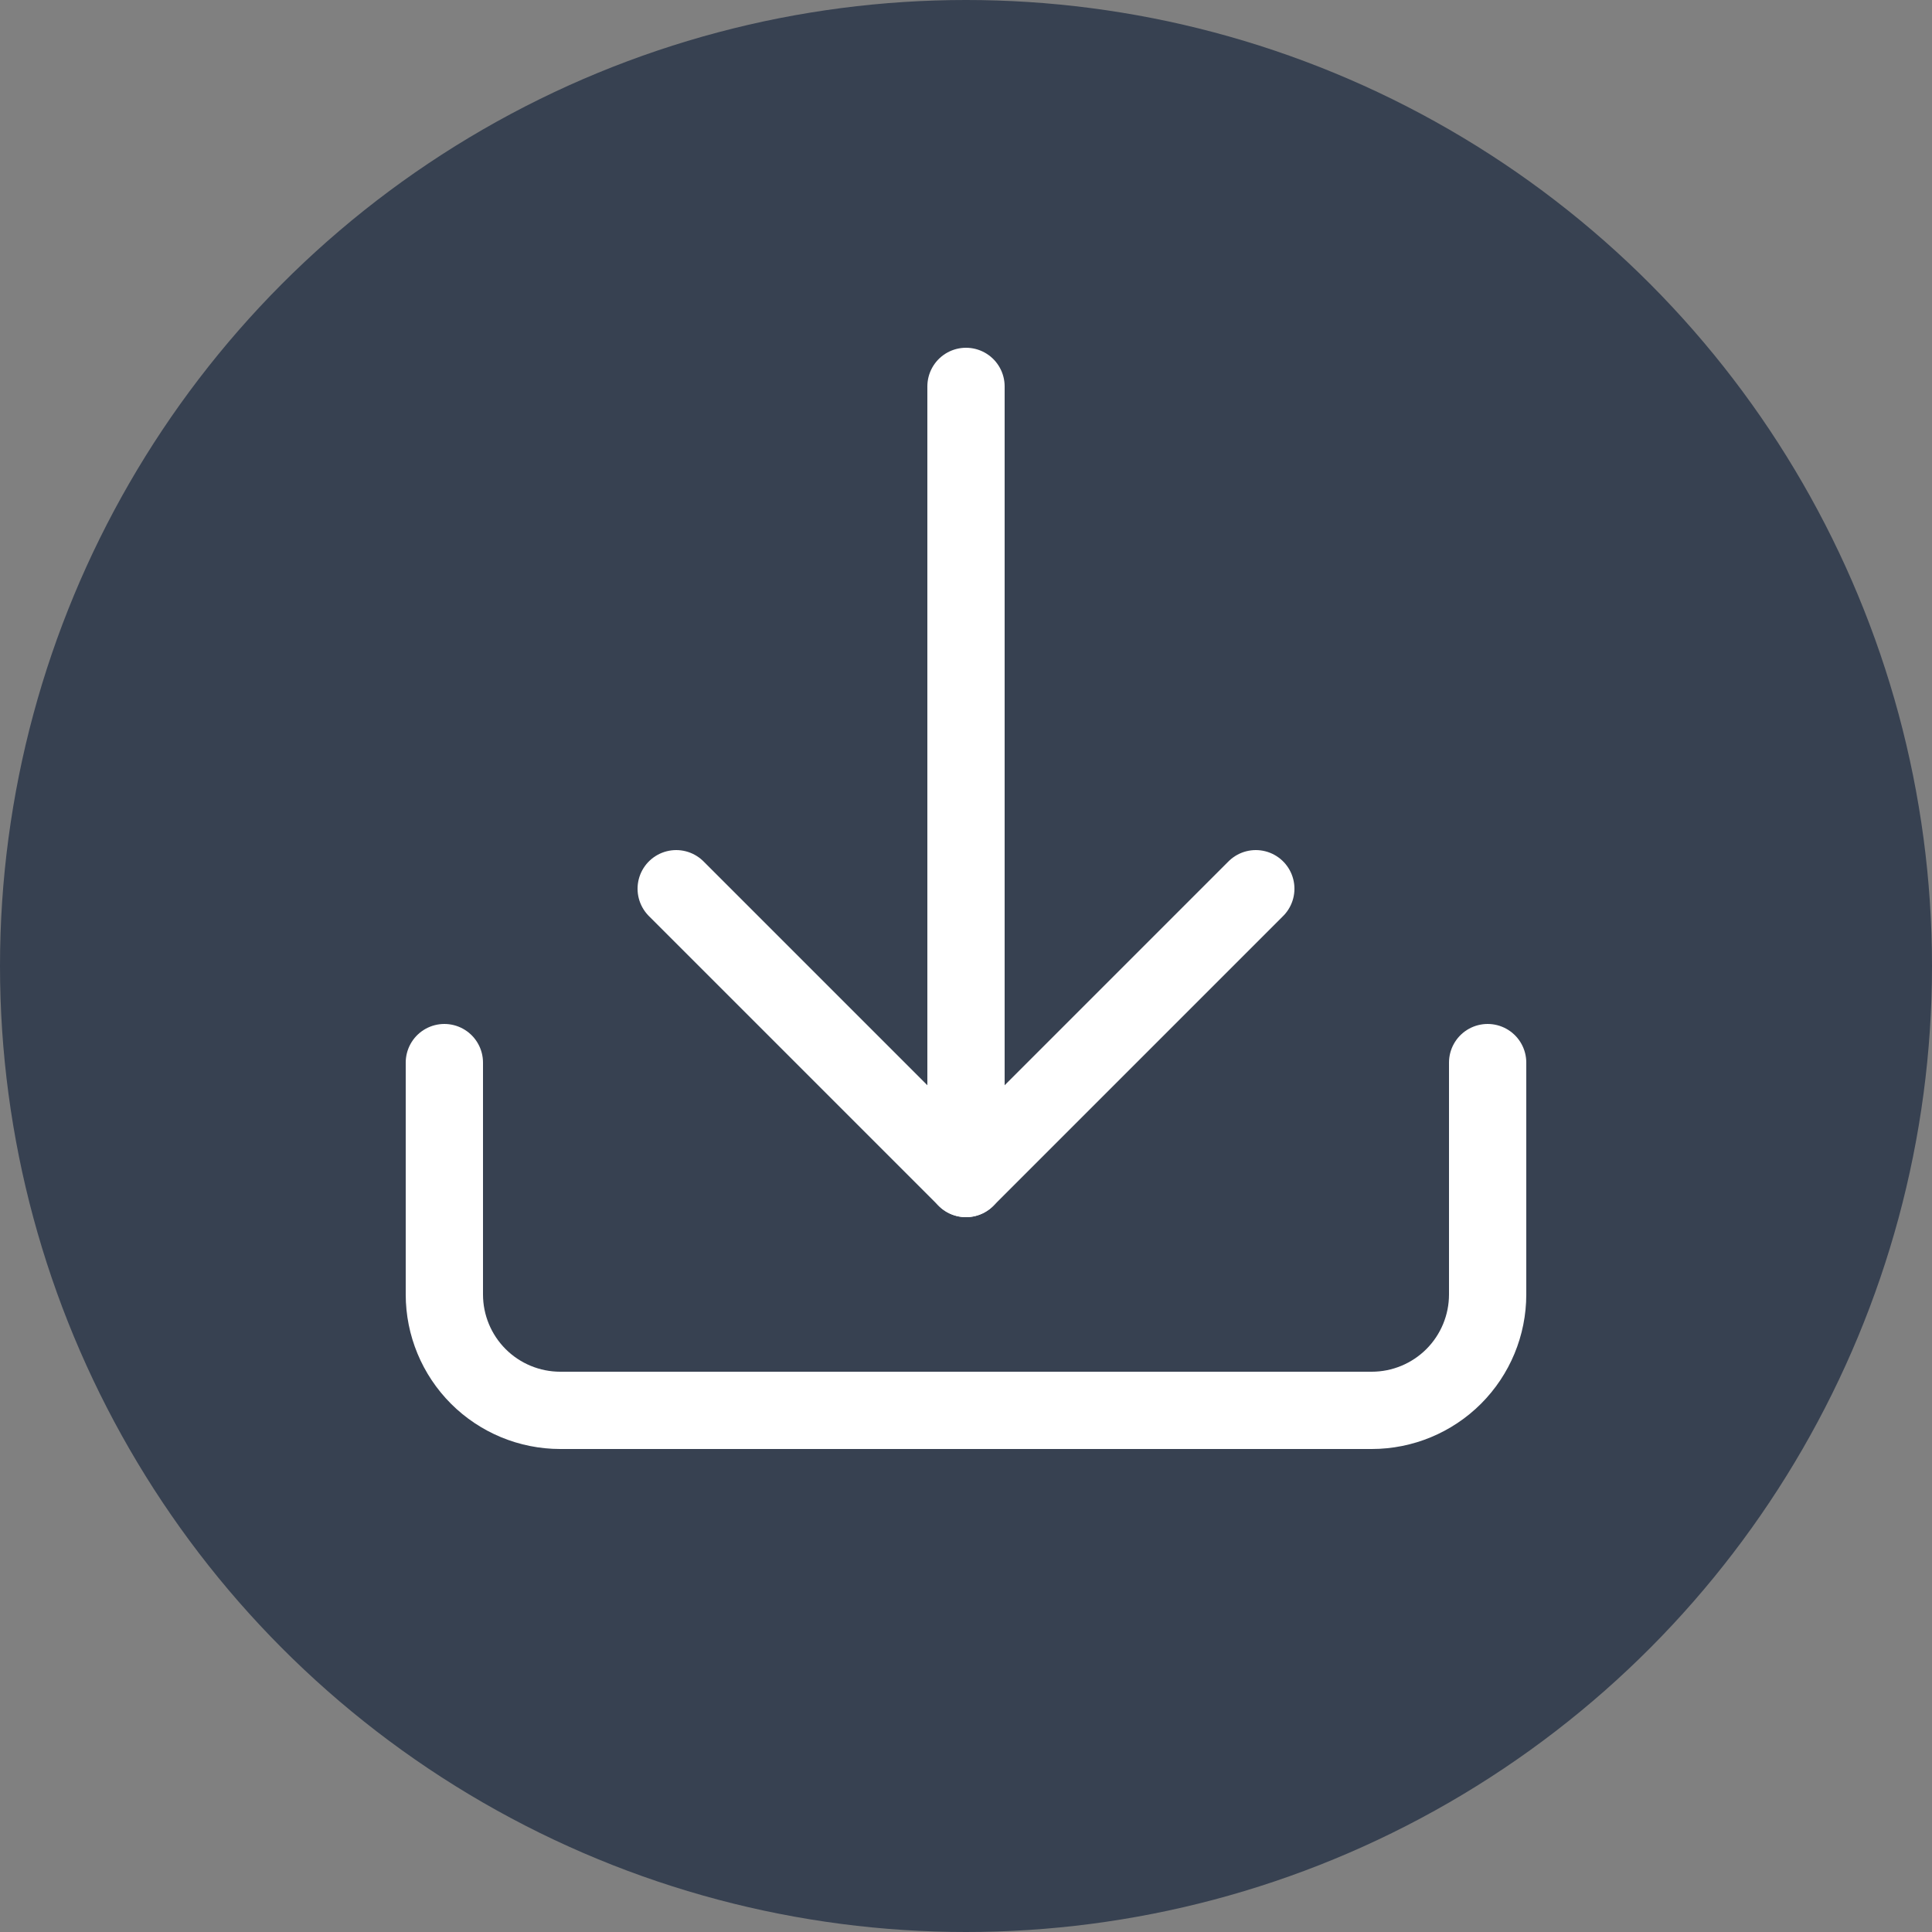 <svg width="100" height="100" viewBox="0 0 100 100" fill="none" xmlns="http://www.w3.org/2000/svg">
<rect x="0" y="0" width="100" height="100" fill="#808080" stroke="none"/>
<circle cx="50" cy="50" r="50" fill="#374151"/>
<g clip-path="url(#clip0_72_1738)">
<path d="M50 61L50 20" stroke="white" stroke-width="4" stroke-linecap="round" stroke-linejoin="round"/>
<path d="M77 55V67C77 68.591 76.368 70.117 75.243 71.243C74.117 72.368 72.591 73 71 73H29C27.409 73 25.883 72.368 24.757 71.243C23.632 70.117 23 68.591 23 67V55" stroke="white" stroke-width="4" stroke-linecap="round" stroke-linejoin="round"/>
<path d="M35 46L50 61L65 46" stroke="white" stroke-width="4" stroke-linecap="round" stroke-linejoin="round"/>
</g>
<defs>
<clipPath id="clip0_72_1738">
<rect width="60" height="60" fill="white" transform="matrix(-1 0 0 1 80 16)"/>
</clipPath>
</defs>
</svg>
